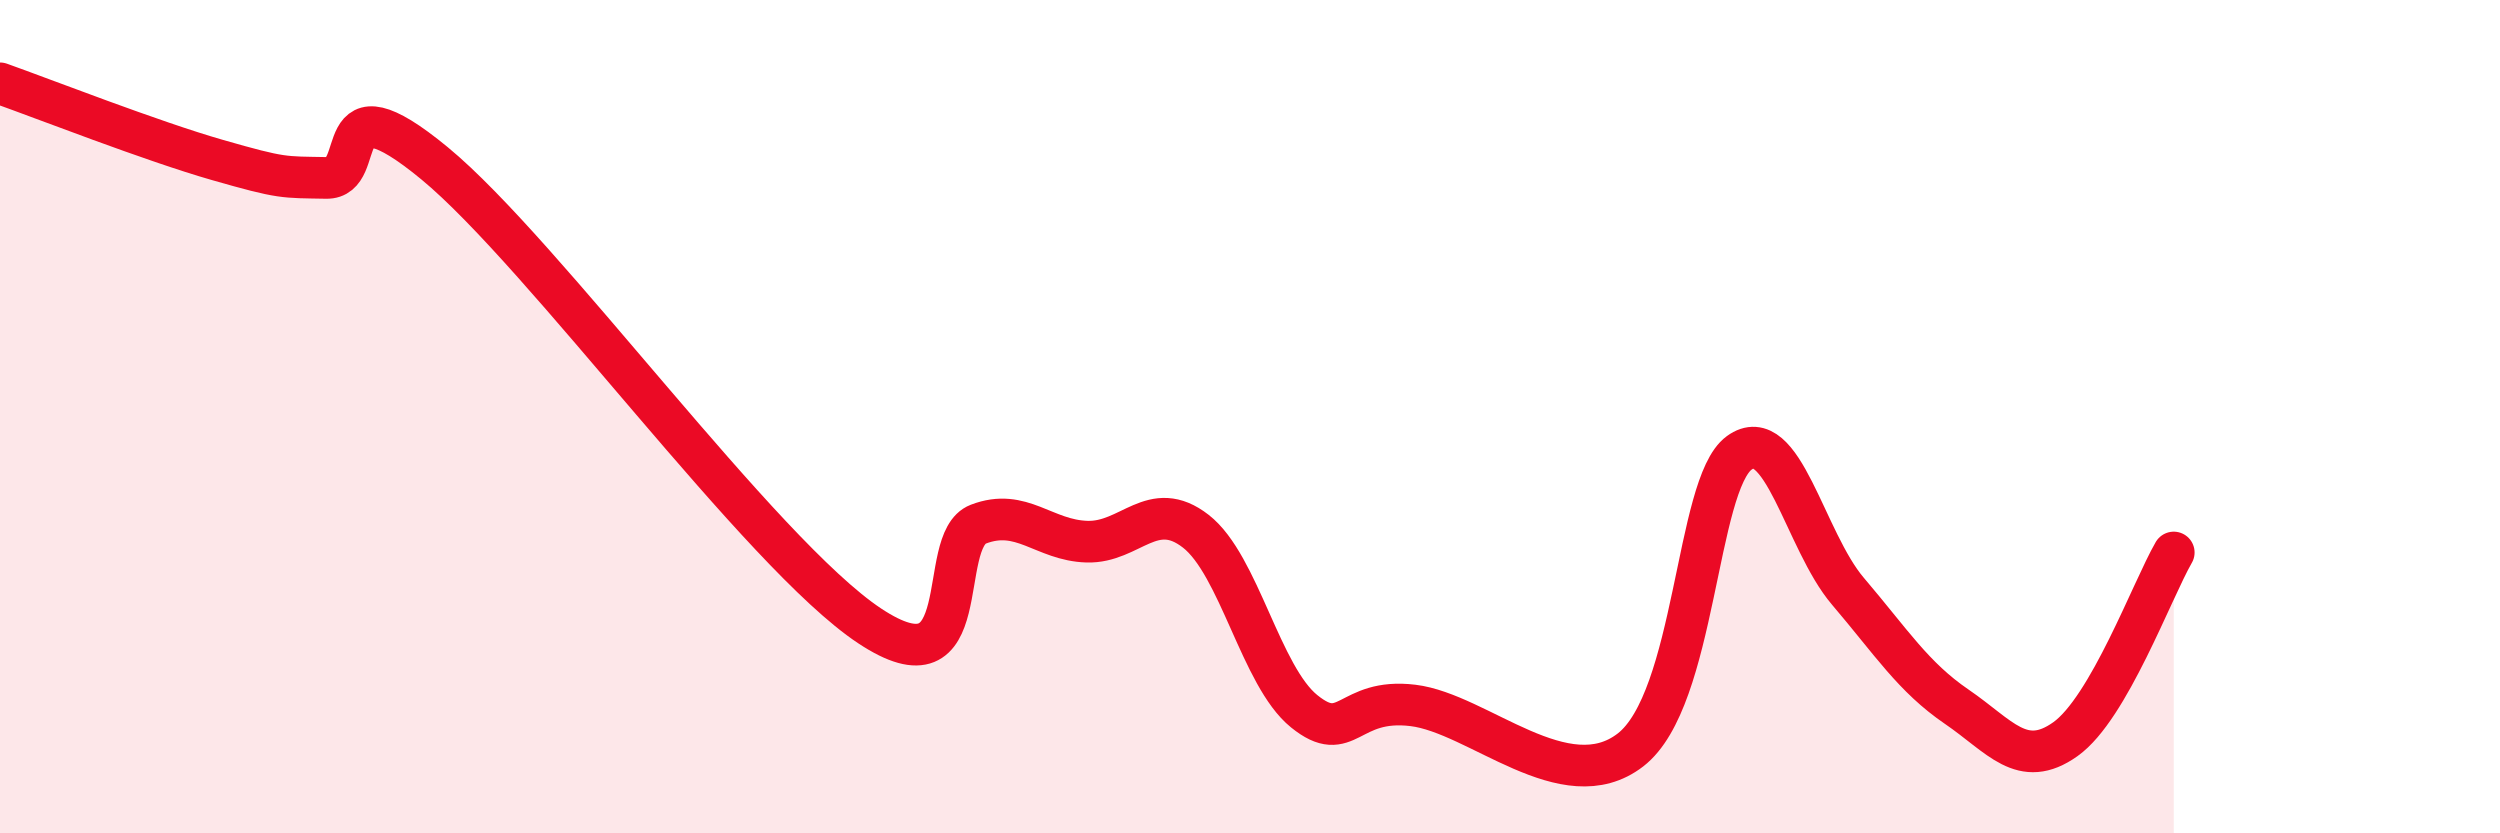 
    <svg width="60" height="20" viewBox="0 0 60 20" xmlns="http://www.w3.org/2000/svg">
      <path
        d="M 0,2 C 1.04,2.37 3.65,3.39 5.22,3.84 C 6.79,4.29 6.79,4.25 7.83,4.27 C 8.87,4.29 7.82,1.77 10.43,3.92 C 13.04,6.07 18.26,13.29 20.87,15.02 C 23.48,16.75 22.44,12.98 23.48,12.58 C 24.52,12.18 25.05,12.97 26.09,13 C 27.13,13.03 27.66,11.94 28.7,12.75 C 29.74,13.56 30.26,16.23 31.3,17.07 C 32.34,17.91 32.34,16.74 33.91,16.93 C 35.48,17.12 37.56,19.21 39.13,18 C 40.7,16.79 40.7,11.63 41.74,10.87 C 42.78,10.11 43.31,12.97 44.35,14.19 C 45.39,15.41 45.92,16.25 46.96,16.96 C 48,17.67 48.53,18.48 49.57,17.74 C 50.61,17 51.65,14.16 52.17,13.26L52.17 20L0 20Z"
        fill="#EB0A25"
        opacity="0.1"
        stroke-linecap="round"
        stroke-linejoin="round"
      />
      <path
        d="M 0,2 C 1.04,2.37 3.65,3.39 5.22,3.84 C 6.79,4.29 6.79,4.25 7.83,4.27 C 8.87,4.29 7.82,1.77 10.43,3.92 C 13.04,6.07 18.26,13.29 20.87,15.02 C 23.48,16.75 22.44,12.98 23.48,12.58 C 24.52,12.18 25.05,12.97 26.09,13 C 27.13,13.03 27.66,11.94 28.7,12.75 C 29.74,13.56 30.26,16.23 31.3,17.07 C 32.34,17.91 32.34,16.74 33.91,16.93 C 35.48,17.12 37.56,19.21 39.13,18 C 40.7,16.79 40.7,11.63 41.74,10.87 C 42.78,10.11 43.31,12.97 44.35,14.19 C 45.39,15.41 45.92,16.25 46.96,16.96 C 48,17.67 48.53,18.48 49.57,17.74 C 50.61,17 51.65,14.16 52.17,13.26"
        stroke="#EB0A25"
        stroke-width="1"
        fill="none"
        stroke-linecap="round"
        stroke-linejoin="round"
      />
    </svg>
  